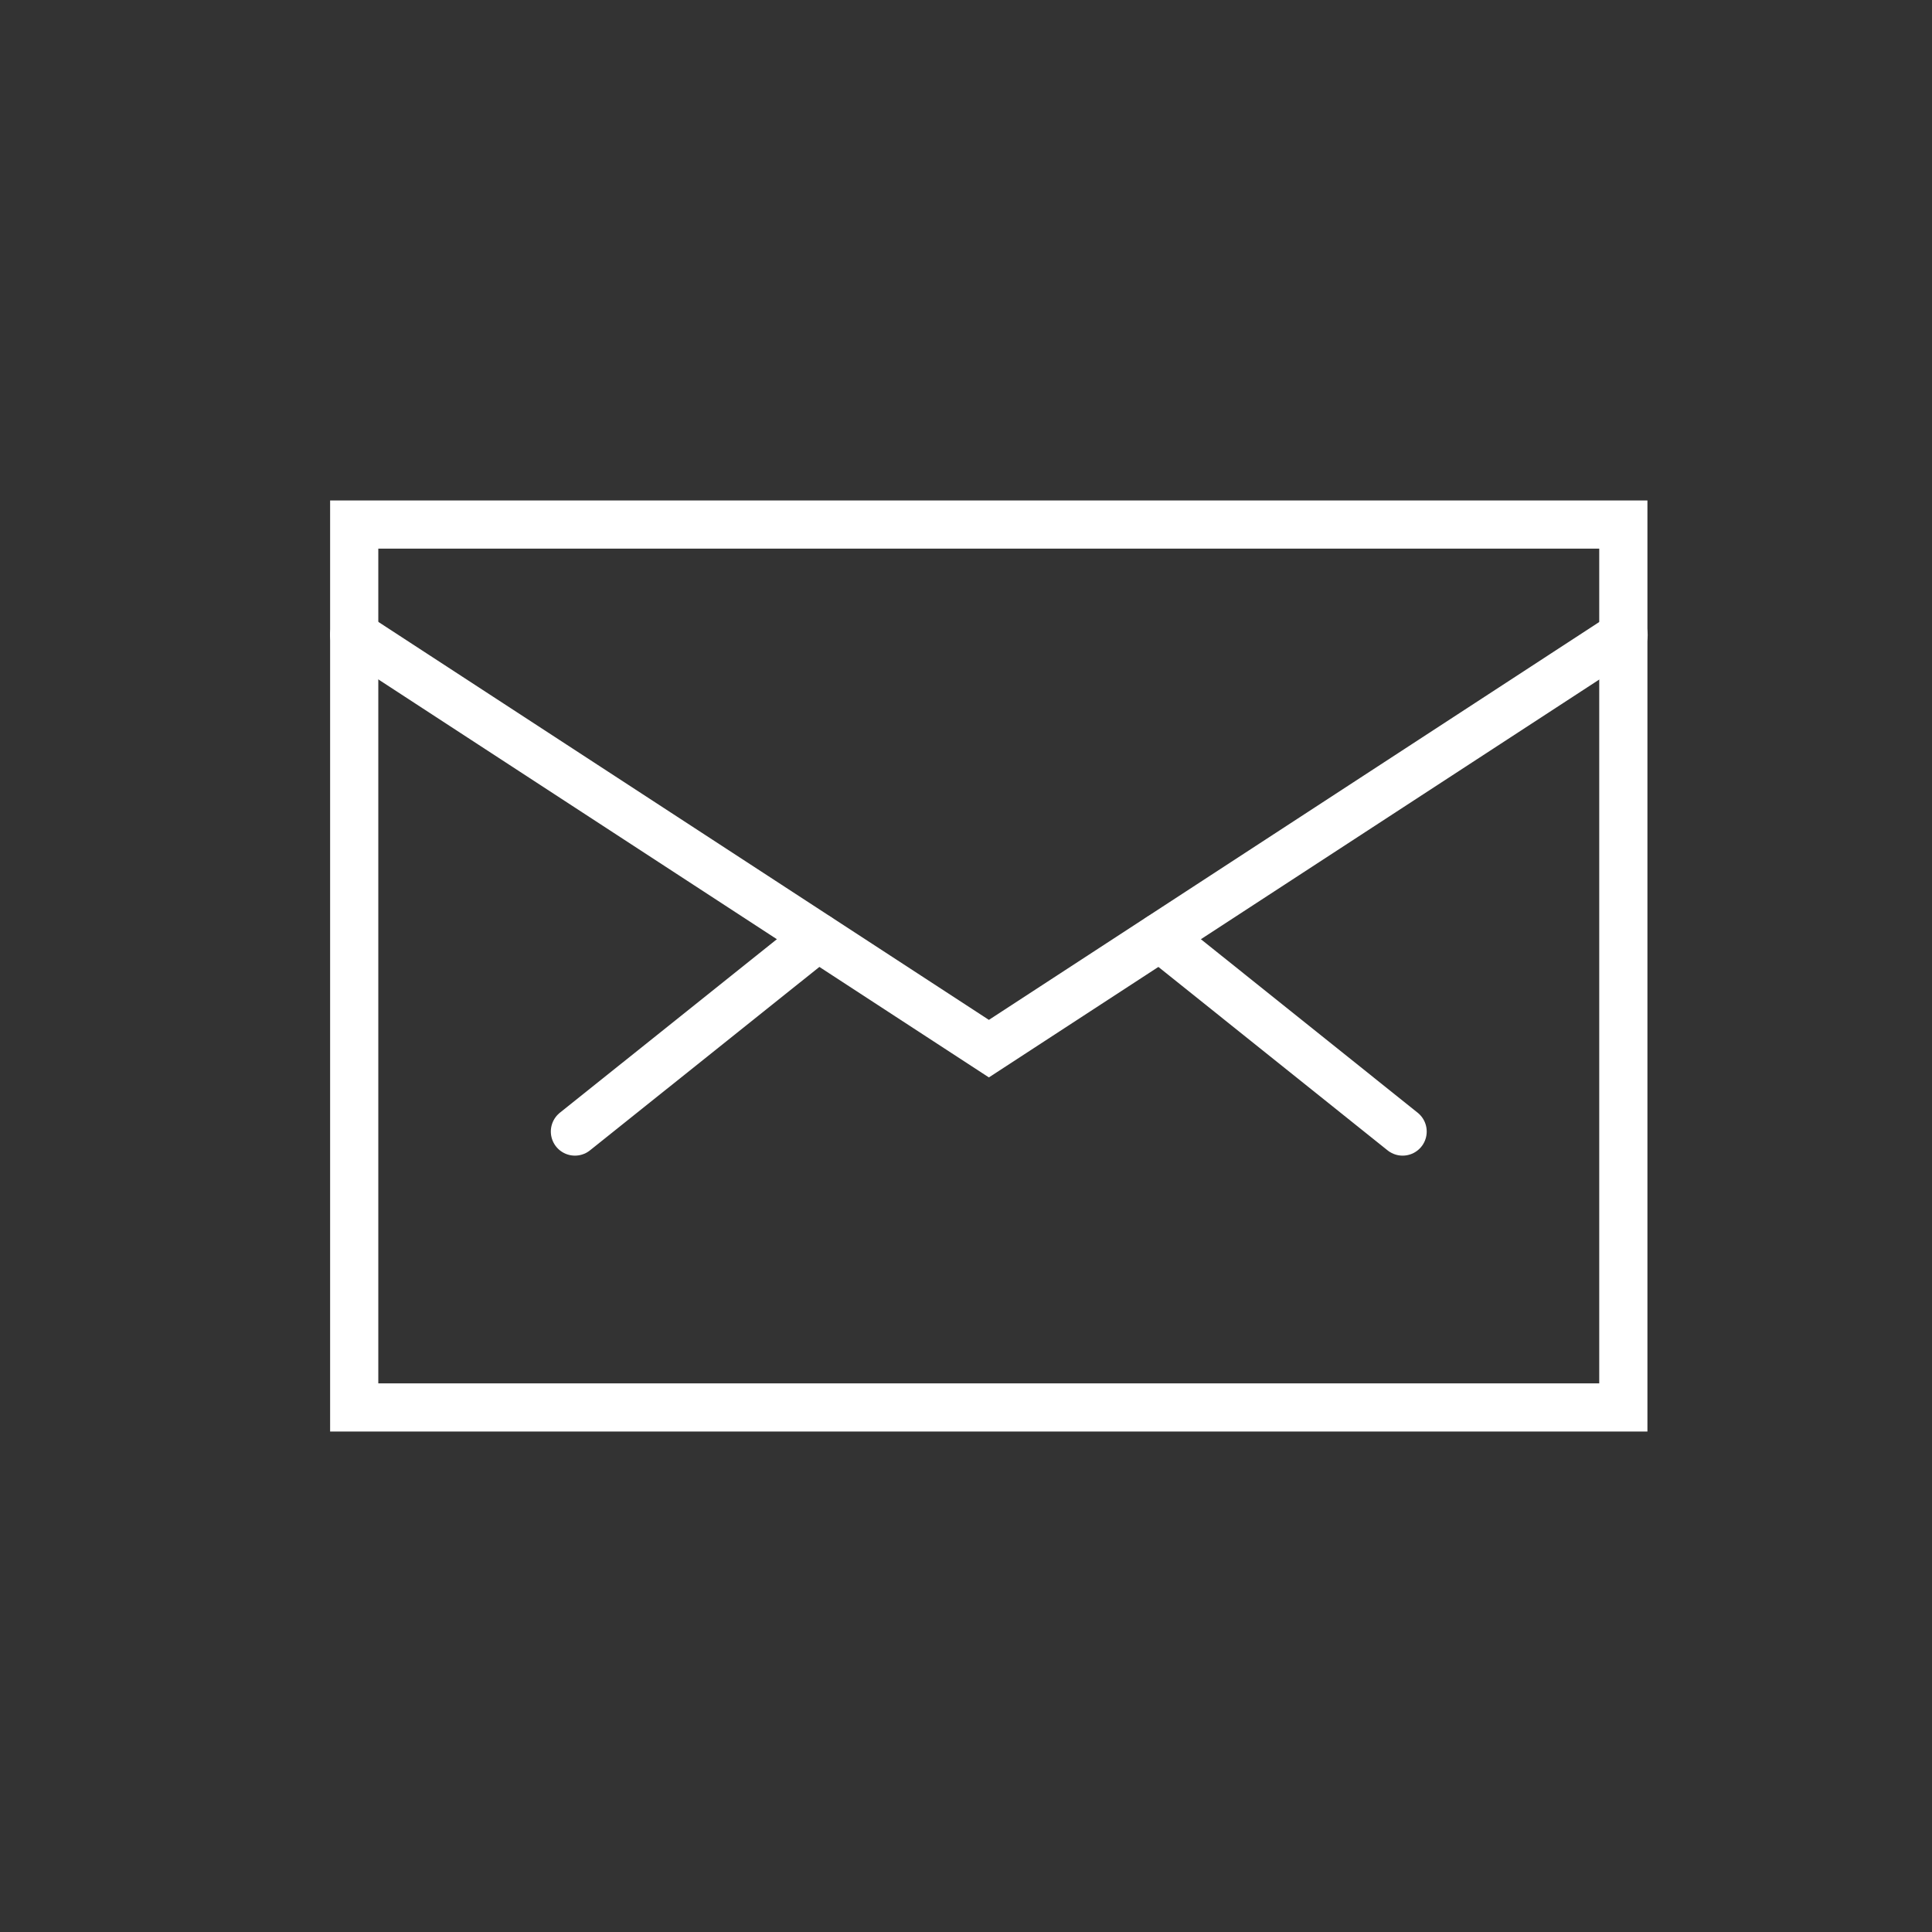 <svg xmlns="http://www.w3.org/2000/svg" id="Layer_2" data-name="Layer 2" viewBox="0 0 80.18 80.18"><rect x="0" y="0" width="80.18" height="80.18" fill="#333333" stroke="none"/><defs><style>      .cls-1, .cls-2 {        fill: none;      }      .cls-2 {        stroke: #fff;        stroke-linecap: round;        stroke-miterlimit: 10;        stroke-width: 2px;      }    </style></defs><g id="Layer_1-2" data-name="Layer 1"><g id="Free_Icons" data-name="Free Icons"><g><rect class="cls-2" x="14.7" y="21.77" width="52.67" height="36.64"></rect><polyline class="cls-2" points="14.7 26.35 41.04 43.52 67.38 26.35"></polyline><line class="cls-2" x1="33.94" y1="38.9" x2="23.86" y2="46.96"></line><line class="cls-2" x1="48.14" y1="38.9" x2="58.21" y2="46.96"></line></g></g><rect class="cls-1" width="80.18" height="80.18"></rect></g></svg>